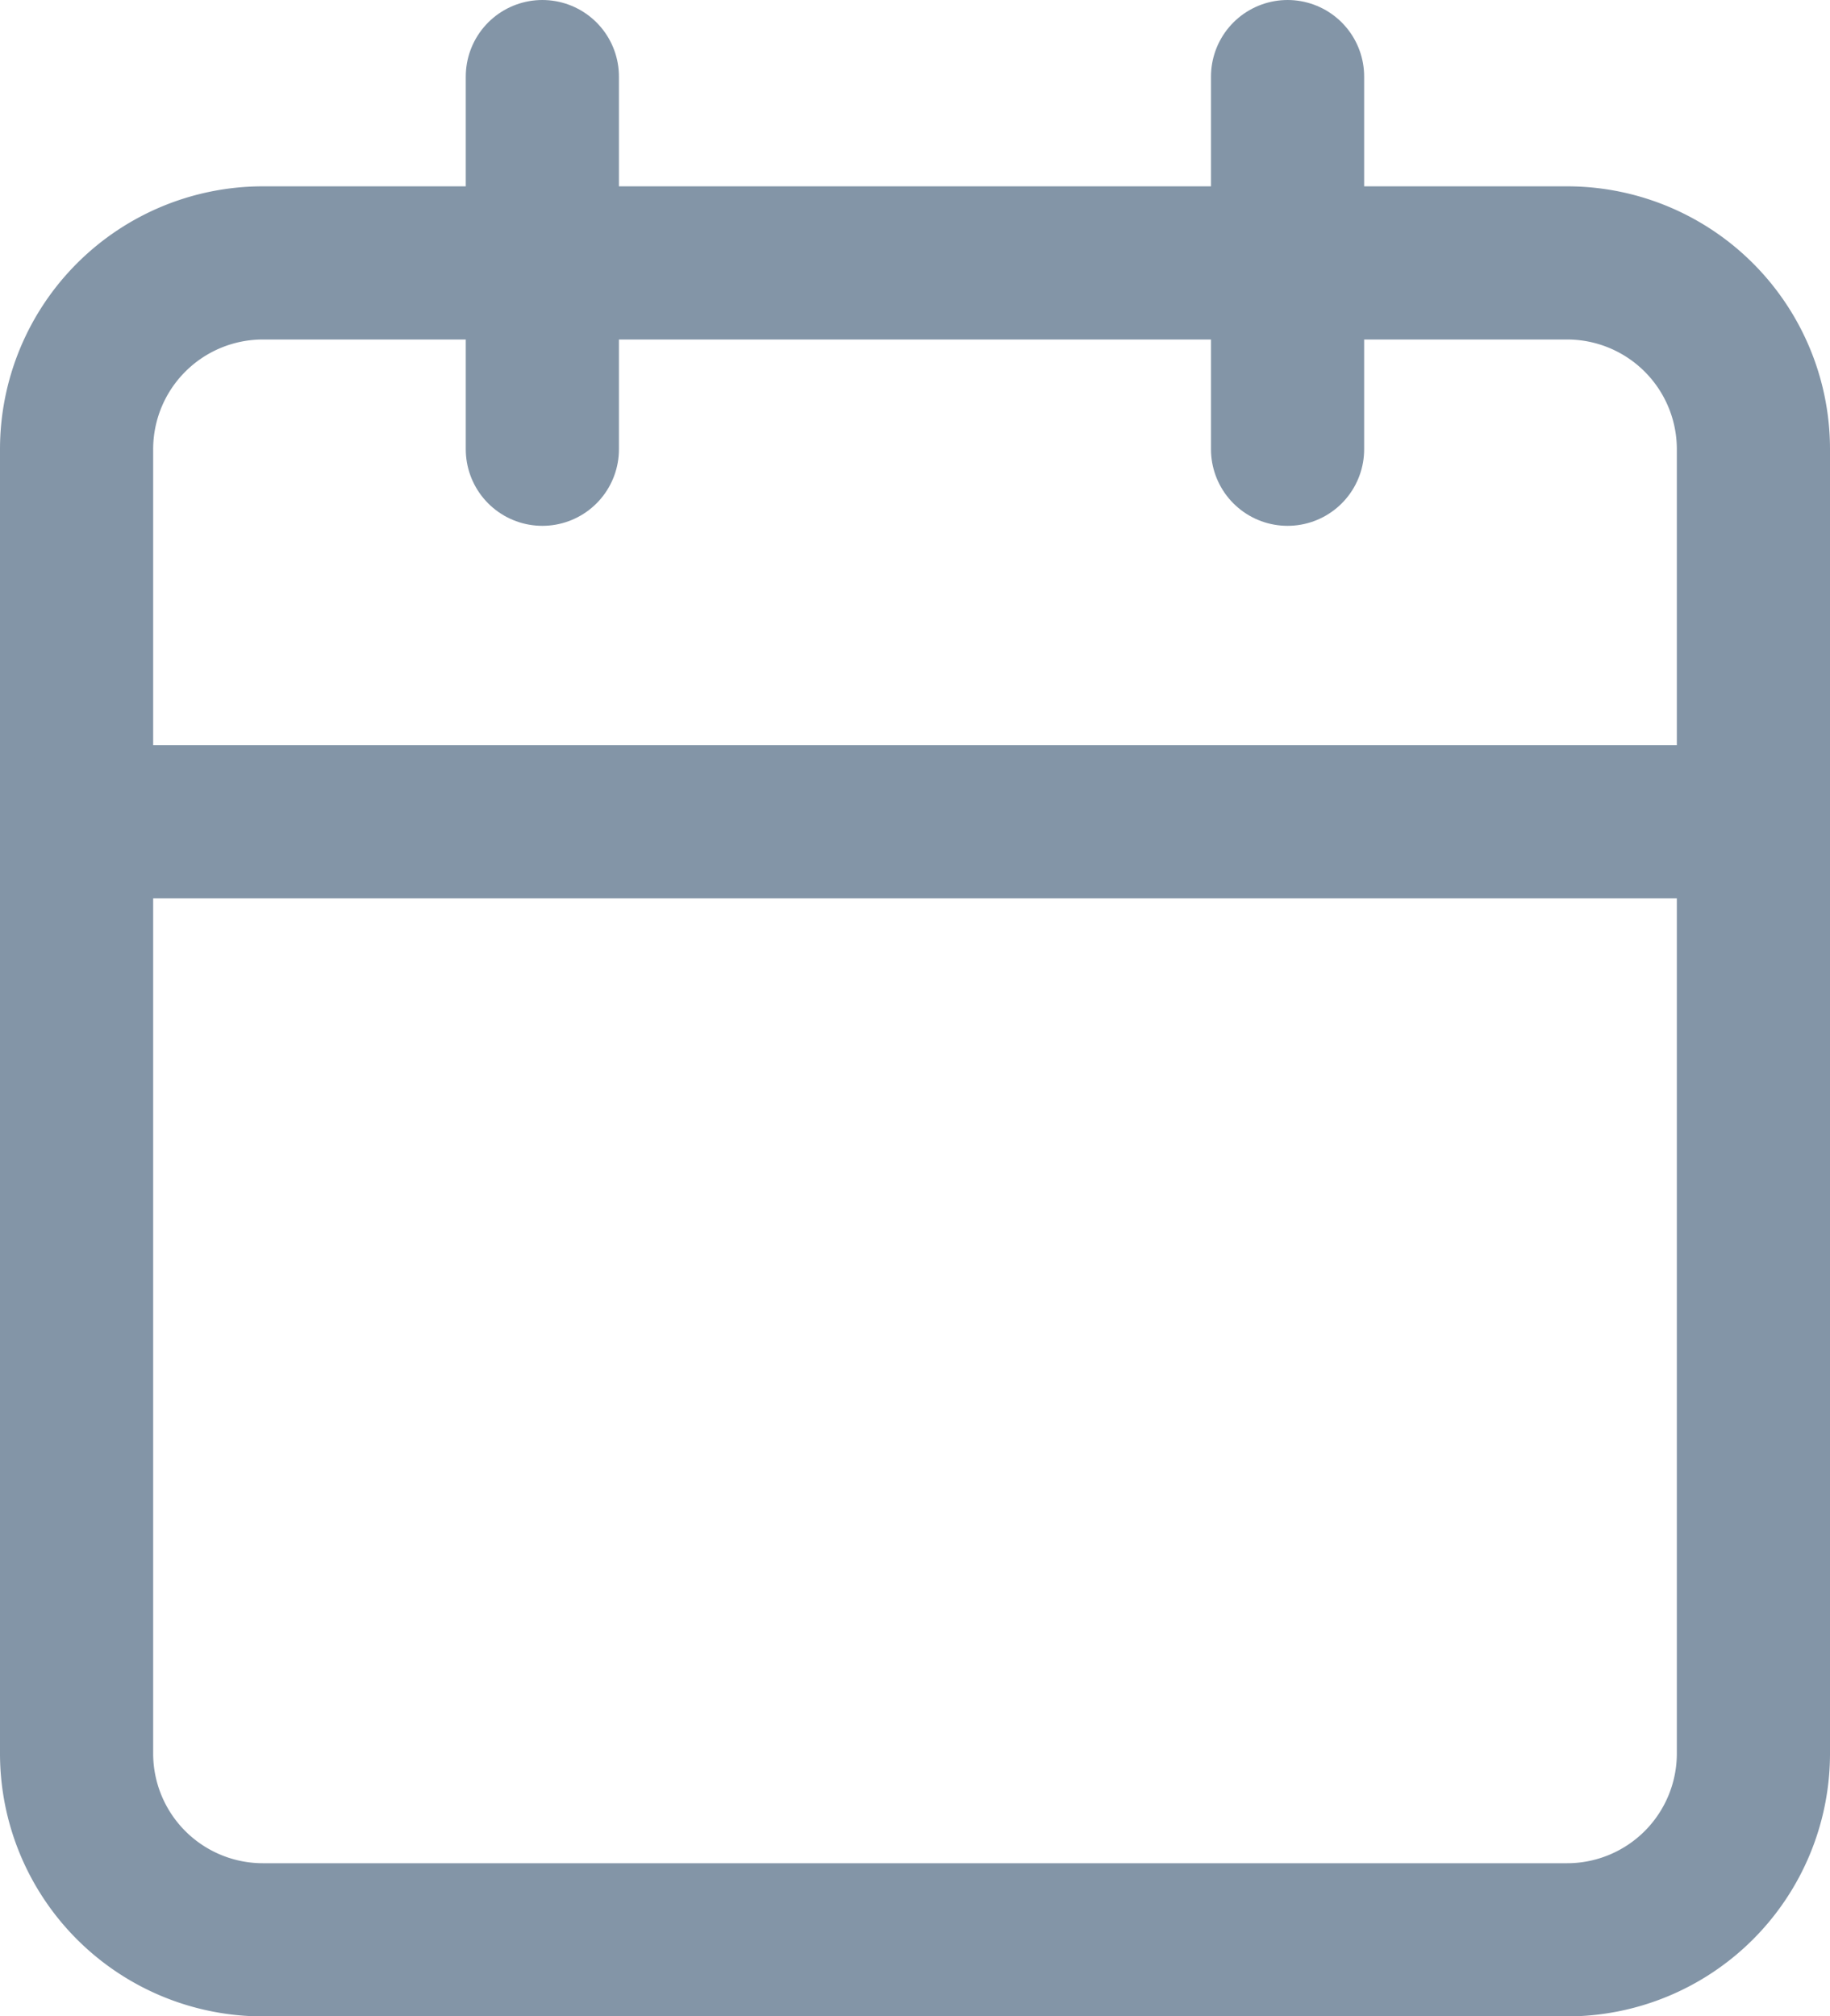 <svg xmlns="http://www.w3.org/2000/svg" width="23.896" height="26.328" viewBox="0 0 23.896 26.328">
  <g id="Group_1354" data-name="Group 1354" transform="translate(-439.628 -1710.926)">
    <path id="Path_8522" data-name="Path 8522" d="M186.587,77.795h17.03a2.433,2.433,0,0,1,2.433,2.433v17.03a2.433,2.433,0,0,1-2.433,2.433h-17.03a2.433,2.433,0,0,1-2.433-2.433V80.228A2.433,2.433,0,0,1,186.587,77.795Z" transform="translate(256.474 1636.564)" fill="none" stroke="#8395a7" stroke-linecap="round" stroke-linejoin="round" stroke-width="2"/>
    <line id="Line_362" data-name="Line 362" y2="4.866" transform="translate(456.441 1711.926)" fill="none" stroke="#8395a7" stroke-linecap="round" stroke-linejoin="round" stroke-width="2"/>
    <line id="Line_363" data-name="Line 363" y2="4.866" transform="translate(446.71 1711.926)" fill="none" stroke="#8395a7" stroke-linecap="round" stroke-linejoin="round" stroke-width="2"/>
    <line id="Line_364" data-name="Line 364" x2="21.895" transform="translate(440.628 1721.657)" fill="none" stroke="#8395a7" stroke-linecap="round" stroke-linejoin="round" stroke-width="2"/>
  </g>
</svg>
